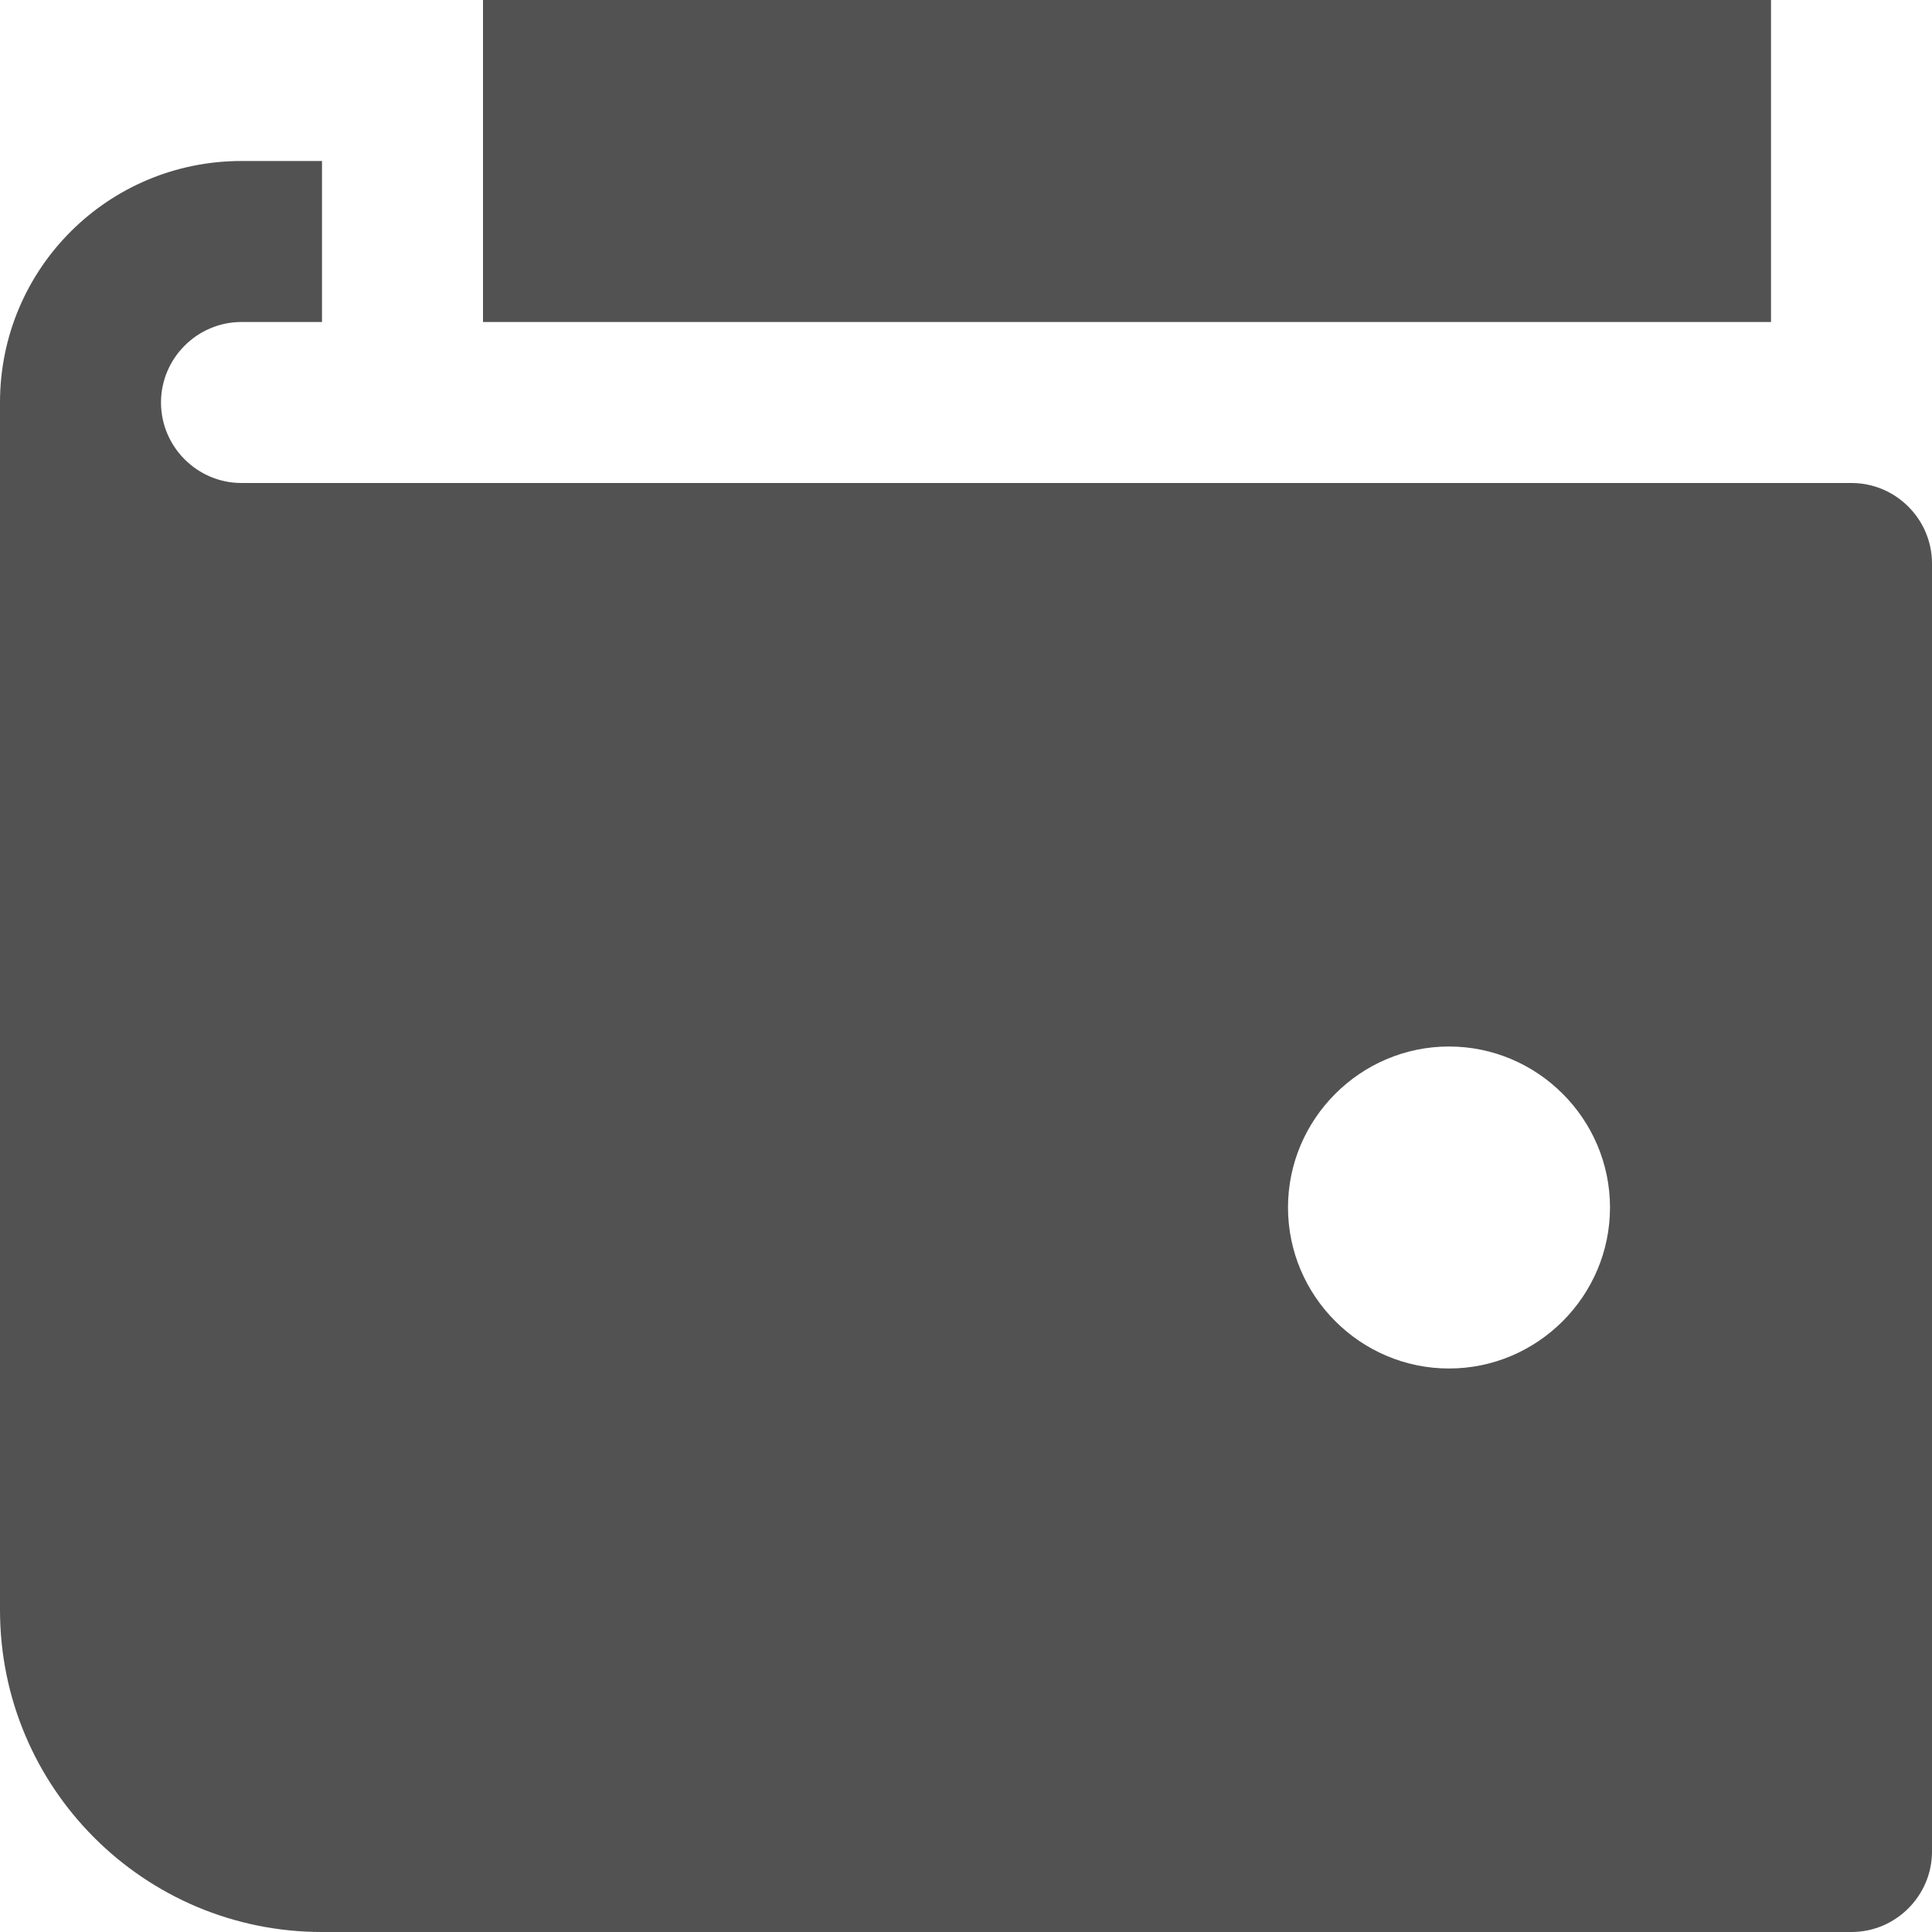 <svg xmlns="http://www.w3.org/2000/svg" id="Layer_1" viewBox="0 0 24 24"><defs><style>.cls-1{fill:#525252;}</style></defs><rect class="cls-1" x="6" width="16" height="4"></rect><path class="cls-1" d="M23,6H3c-.55,0-1-.45-1-1s.45-1,1-1h1v-2h-1c-1.66,0-3,1.34-3,3v15c0,2.21,1.79,4,4,4h19c.55,0,1-.45,1-1V7c0-.55-.45-1-1-1ZM18,17c-1.1,0-2-.9-2-2s.9-2,2-2,2,.9,2,2-.9,2-2,2Z"></path></svg>
